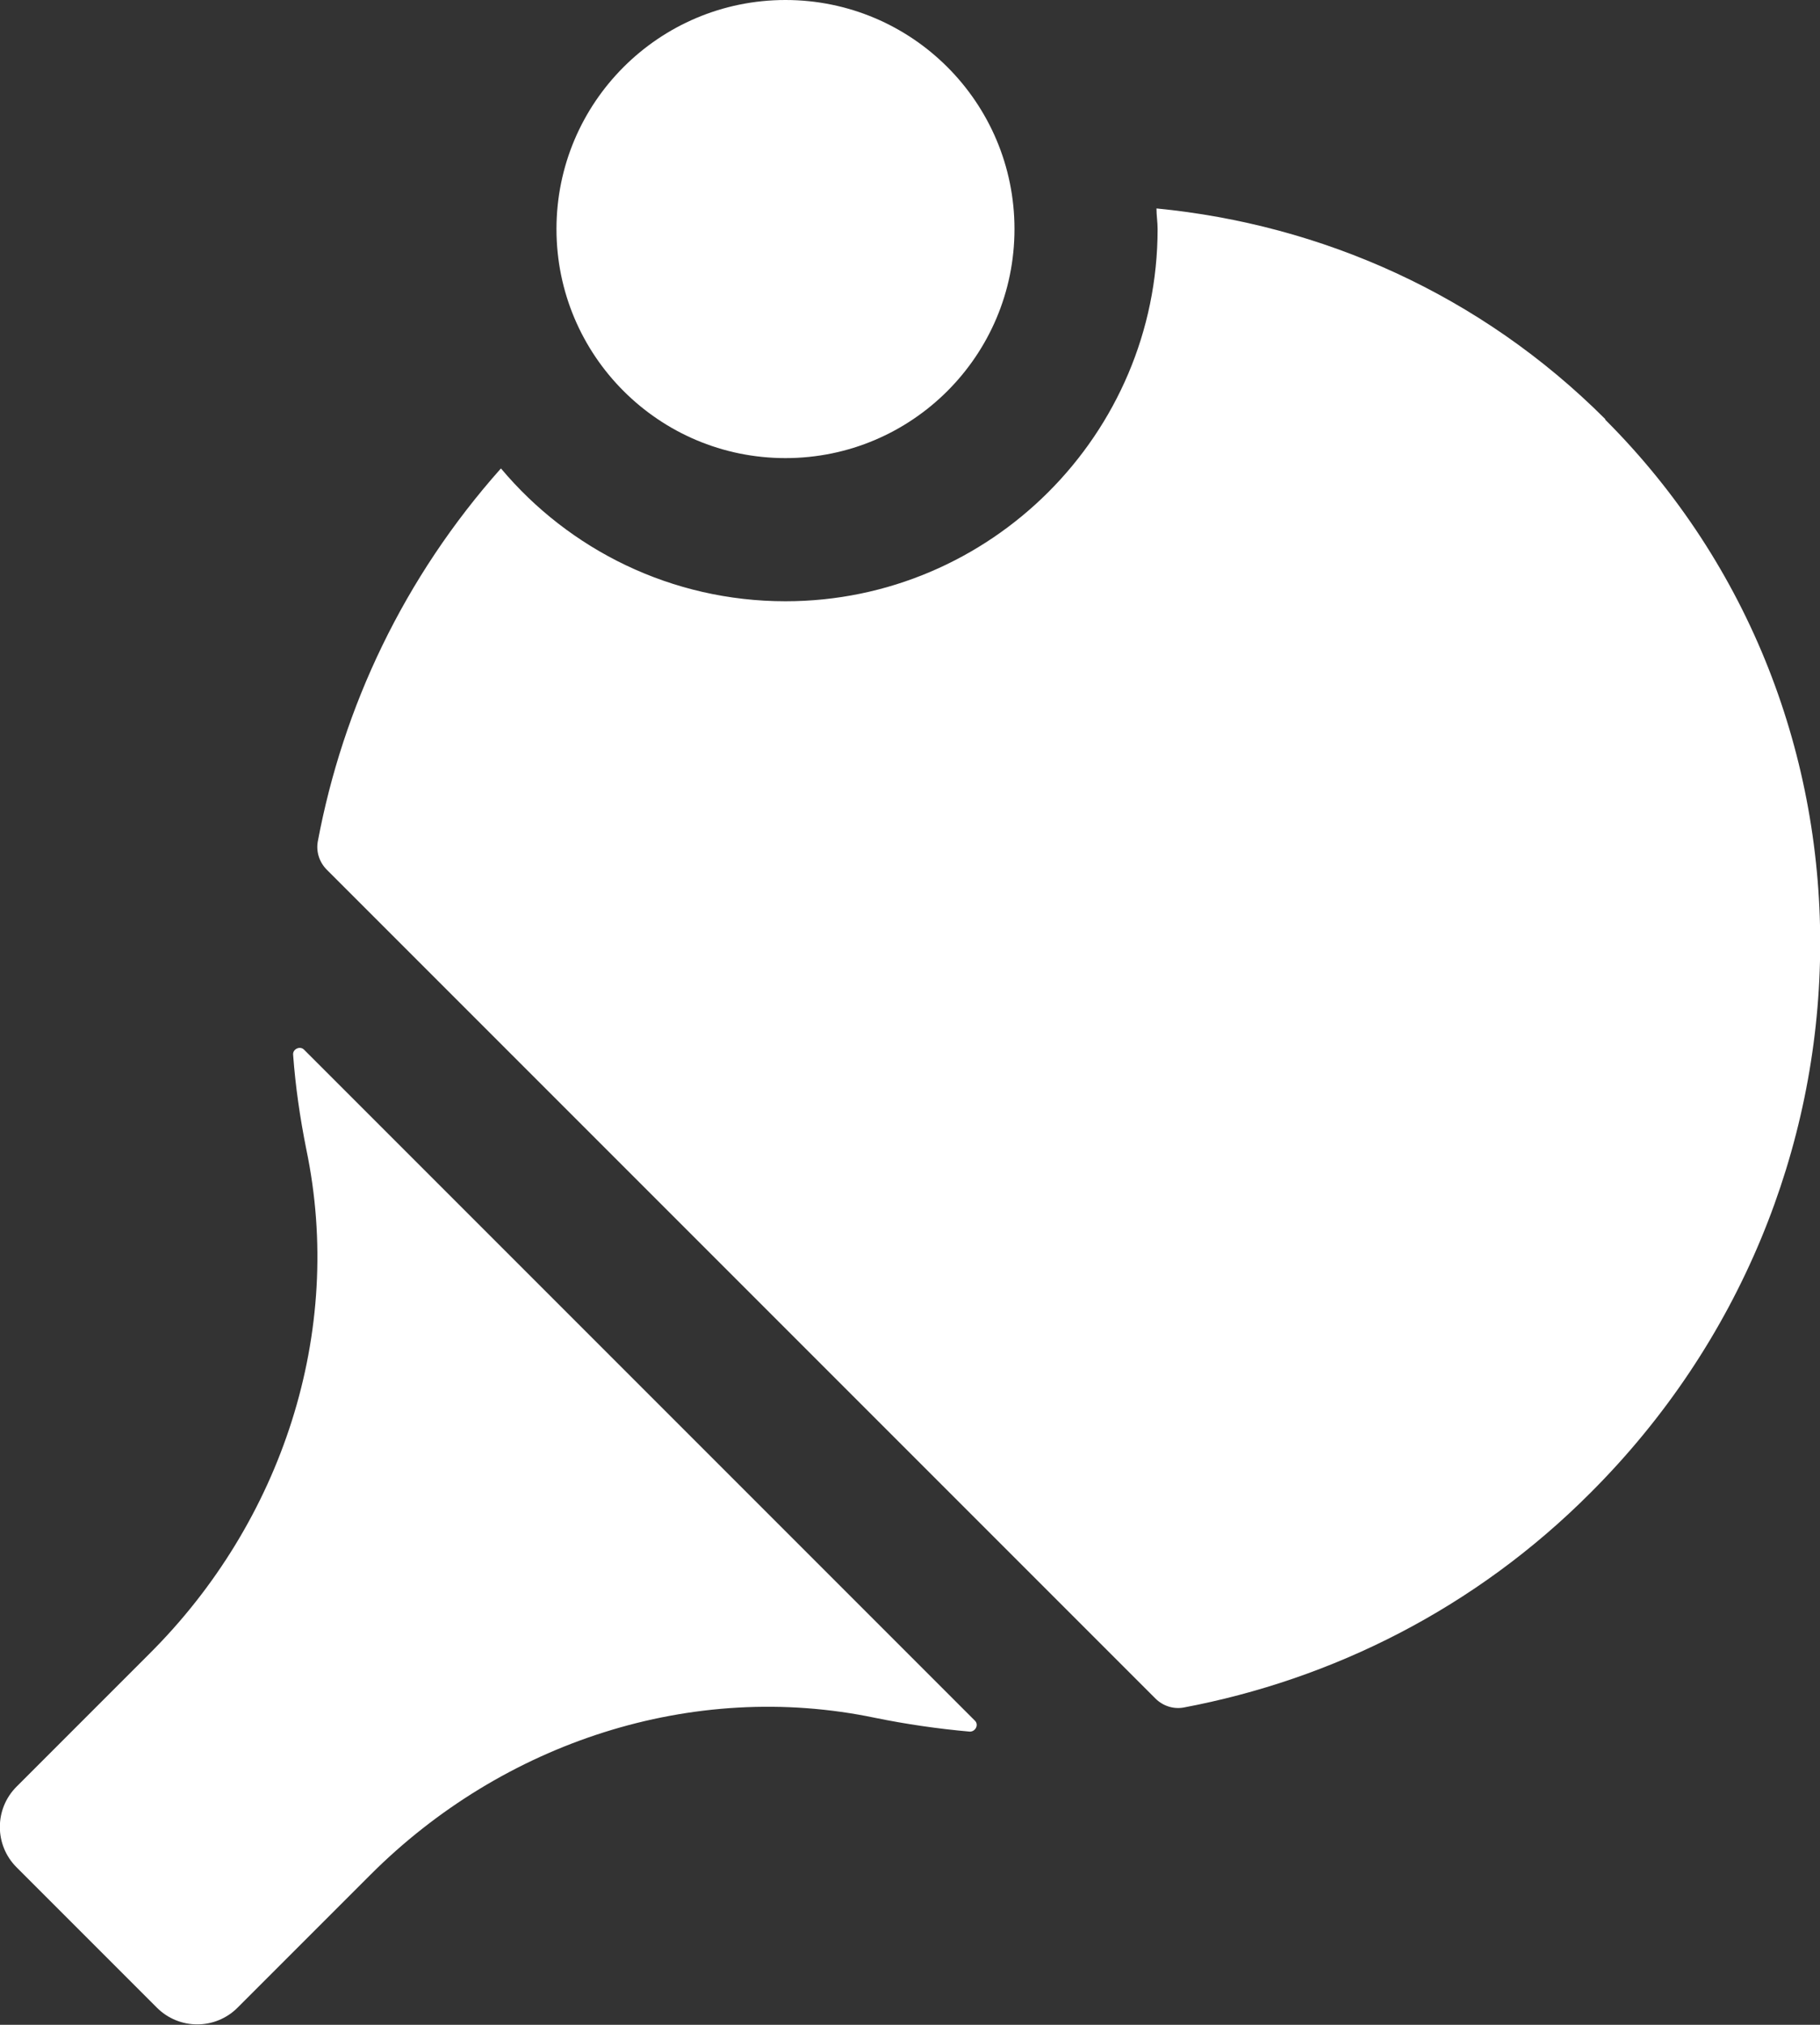 <?xml version="1.0" encoding="UTF-8"?>
<svg id="_圖層_2" data-name="圖層 2" xmlns="http://www.w3.org/2000/svg" viewBox="0 0 31.79 35.36">
  <rect x="0" y="0" width="31.79" height="35.36" fill="#333333" stroke="none"/>
  <defs>
    <style>
      .cls-1 {
        fill: #fff;
      }
    </style>
  </defs>
  <g id="icons">
    <g>
      <path class="cls-1" d="M5.31,18.33c-.07-.07-.2-.01-.19.09.04.55.12,1.1.23,1.65.67,3.2-.43,6.51-2.74,8.81l-2.32,2.32c-.39.39-.39,1.02,0,1.41l2.45,2.45c.39.39,1.02.39,1.41,0l2.32-2.32c2.31-2.31,5.62-3.41,8.82-2.74.54.11,1.09.19,1.65.24.1,0,.16-.12.09-.19l-11.71-11.71ZM28.04,7.32c-2.18-2.18-4.96-3.4-7.84-3.68,0,.12.02.24.02.36,0,3.58-2.92,6.5-6.5,6.5-1.99,0-3.78-.9-4.97-2.32-1.7,1.91-2.76,4.17-3.2,6.52-.03.18.03.36.16.49l14.47,14.47c.13.13.31.19.49.16,2.6-.49,5.1-1.73,7.12-3.76,5.24-5.24,5.35-13.63.25-18.73Z"/>
      <circle class="cls-1" cx="13.72" cy="4" r="4"/>
    </g>
  </g>
</svg>